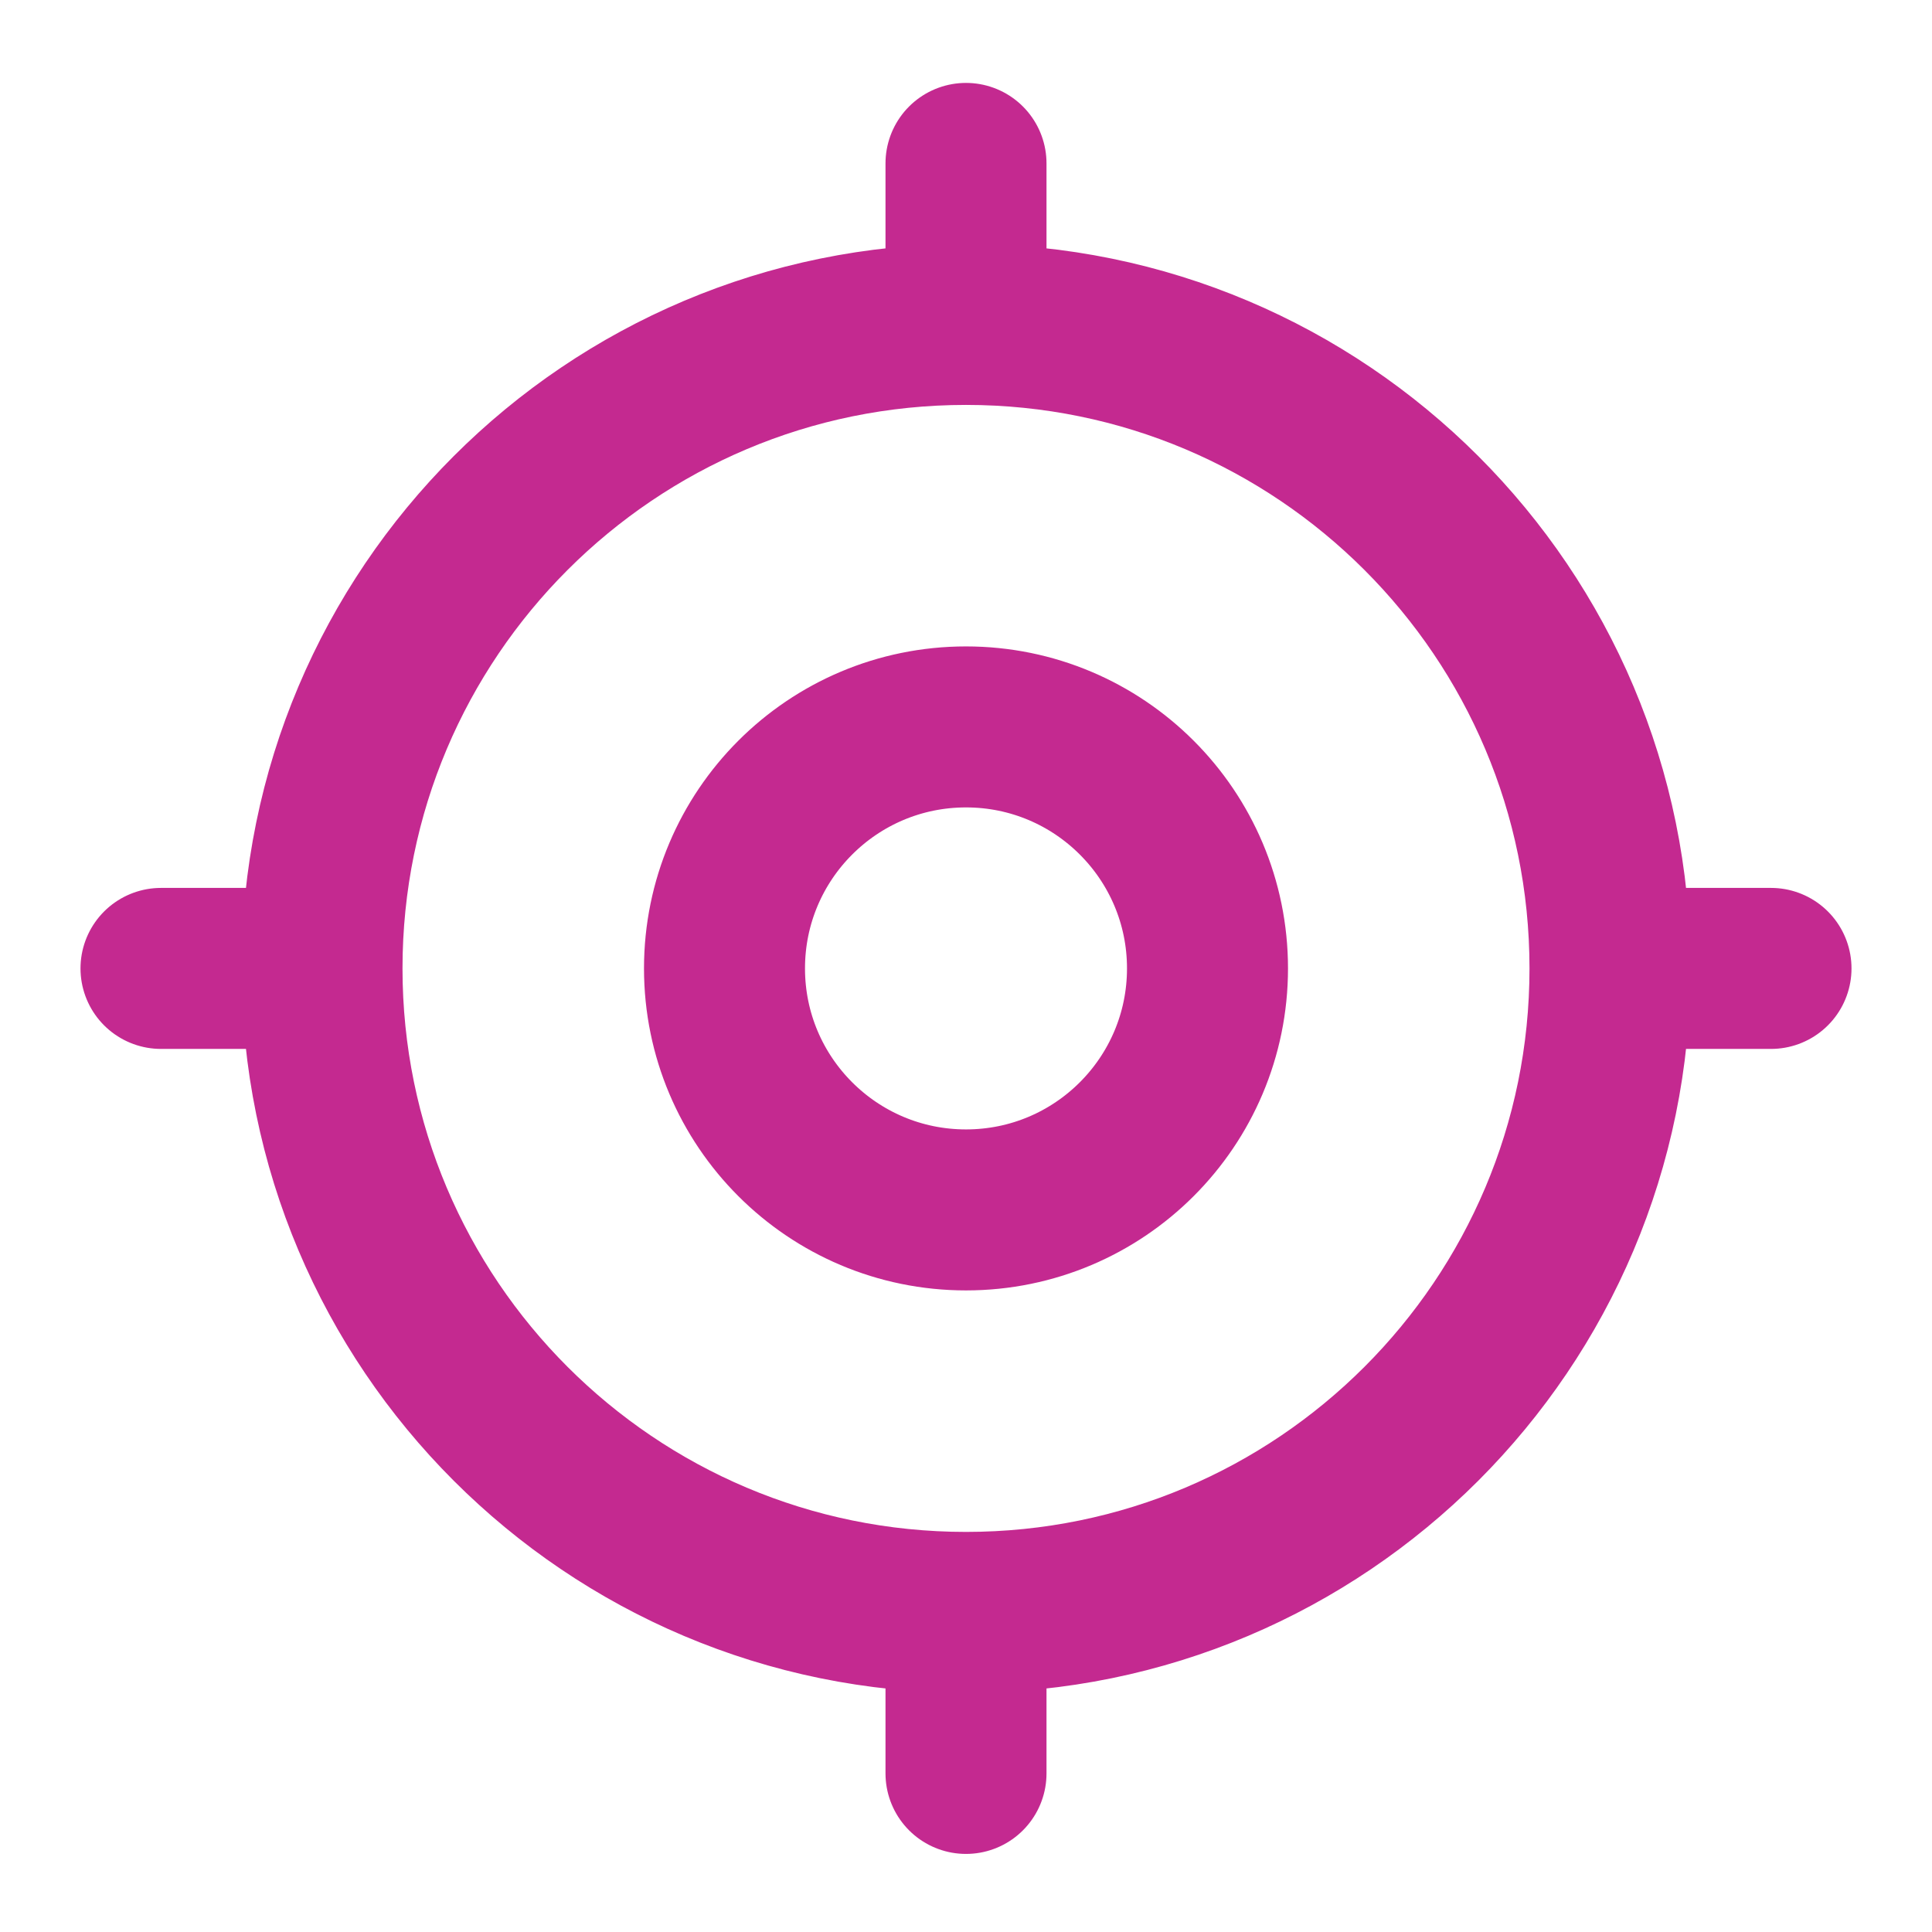 <svg xmlns="http://www.w3.org/2000/svg" width="24" height="24" viewBox="0 0 24 24" fill="none"><path d="M20 12.03C20 16.448 16.418 20.03 12 20.03M20 12.03C20 7.612 16.418 4.03 12 4.03M20 12.03H22M12 20.03C7.582 20.03 4 16.448 4 12.03M12 20.03V22.03M4 12.03C4 7.612 7.582 4.03 12 4.03M4 12.03H2M12 4.03V2.03M15 12.03C15 13.687 13.657 15.03 12 15.03C10.343 15.03 9 13.687 9 12.03C9 10.373 10.343 9.03 12 9.03C13.657 9.03 15 10.373 15 12.03Z" stroke="#C42990" stroke-width="2" stroke-linecap="round" stroke-linejoin="round"></path></svg>